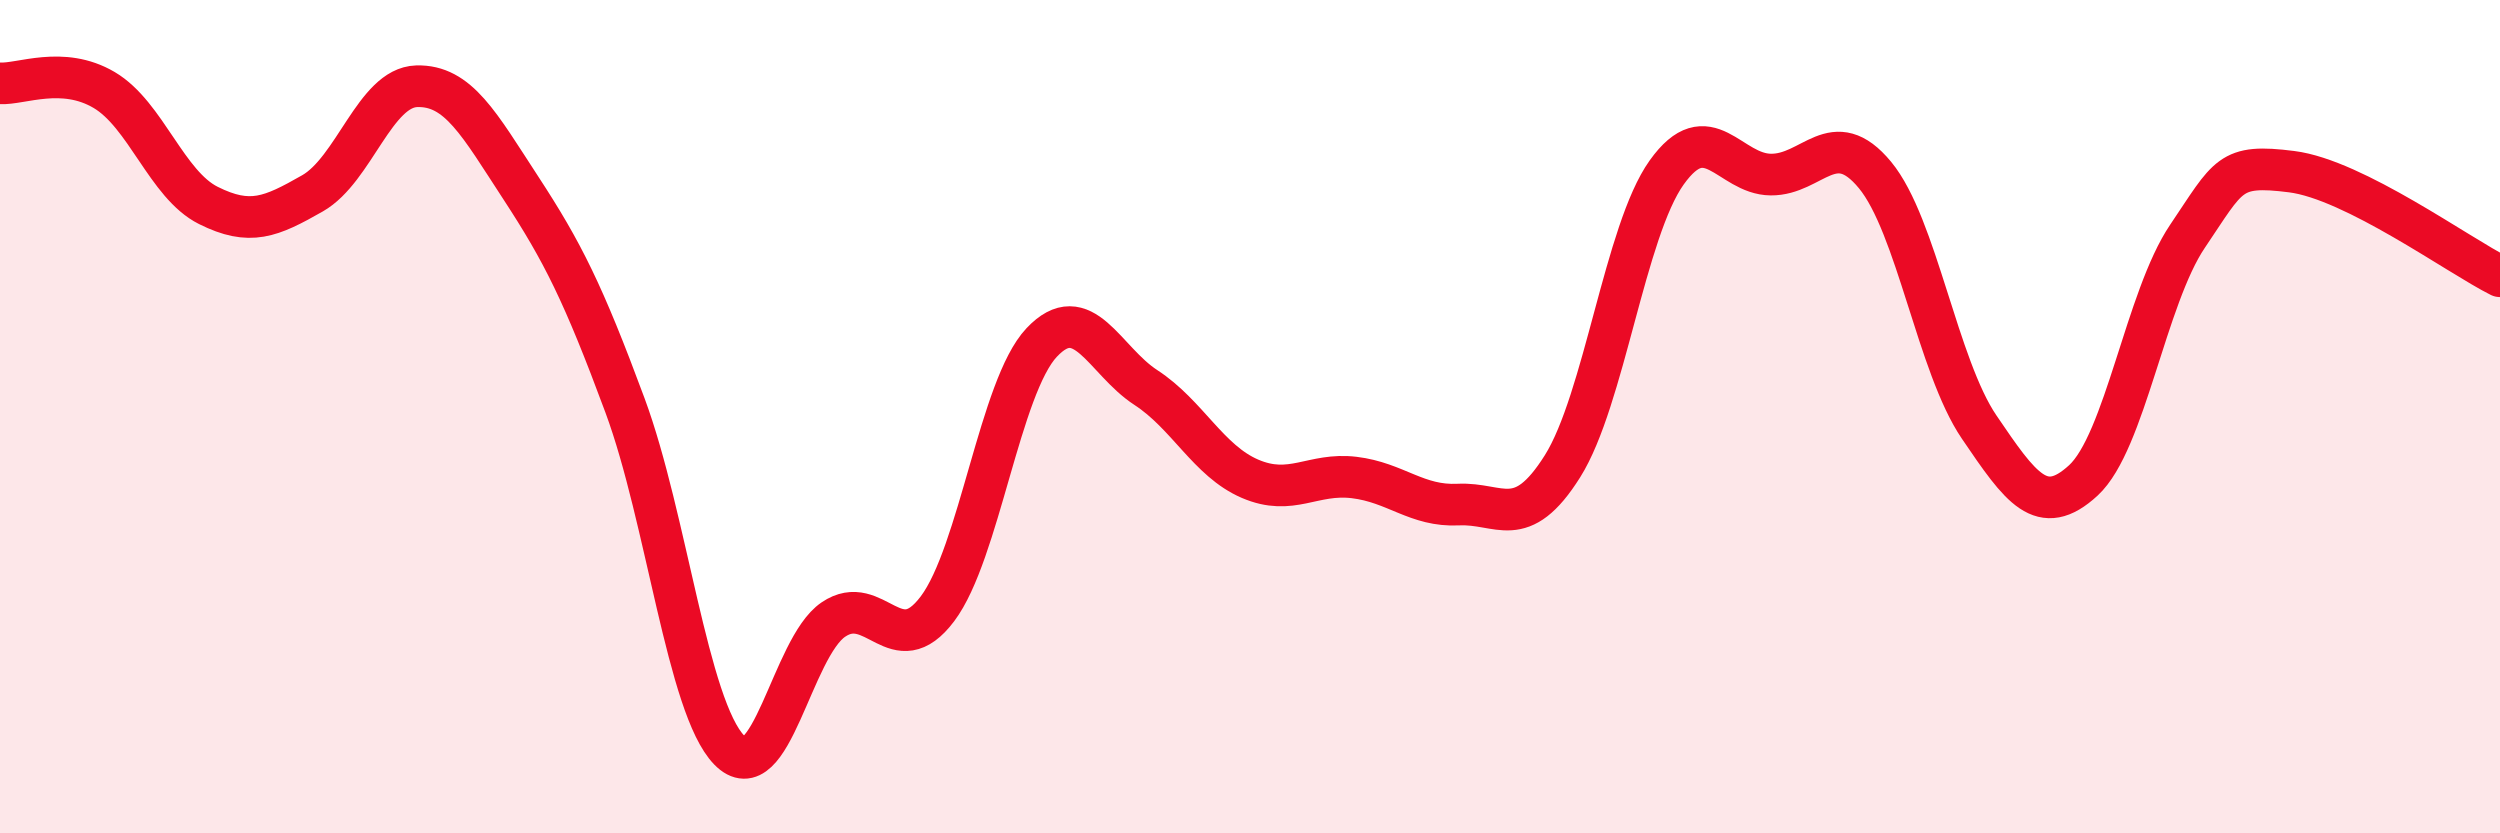 
    <svg width="60" height="20" viewBox="0 0 60 20" xmlns="http://www.w3.org/2000/svg">
      <path
        d="M 0,2 C 0.5,2.03 1.5,1.57 2.5,2.16 C 3.5,2.75 4,4.43 5,4.93 C 6,5.43 6.5,5.21 7.5,4.64 C 8.5,4.07 9,2.1 10,2.07 C 11,2.04 11.5,2.98 12.5,4.51 C 13.5,6.04 14,7.03 15,9.73 C 16,12.43 16.5,16.97 17.5,18 C 18.5,19.03 19,15.55 20,14.87 C 21,14.19 21.5,15.94 22.5,14.61 C 23.5,13.28 24,9.28 25,8.22 C 26,7.16 26.5,8.65 27.5,9.3 C 28.5,9.95 29,11.06 30,11.49 C 31,11.92 31.5,11.34 32.5,11.46 C 33.5,11.58 34,12.16 35,12.11 C 36,12.06 36.5,12.78 37.5,11.19 C 38.5,9.6 39,5.54 40,4.14 C 41,2.74 41.5,4.18 42.5,4.19 C 43.5,4.2 44,2.99 45,4.2 C 46,5.41 46.5,8.78 47.5,10.25 C 48.5,11.72 49,12.45 50,11.53 C 51,10.61 51.5,7.15 52.5,5.67 C 53.5,4.19 53.5,3.93 55,4.12 C 56.5,4.31 59,6.13 60,6.63L60 20L0 20Z"
        fill="#EB0A25"
        opacity="0.1"
        stroke-linecap="round"
        stroke-linejoin="round"
      />
      <path
        d="M 0,2 C 0.5,2.03 1.5,1.57 2.5,2.16 C 3.5,2.75 4,4.43 5,4.93 C 6,5.43 6.5,5.21 7.5,4.64 C 8.5,4.07 9,2.1 10,2.07 C 11,2.04 11.5,2.98 12.5,4.51 C 13.5,6.04 14,7.03 15,9.73 C 16,12.43 16.5,16.97 17.5,18 C 18.5,19.03 19,15.55 20,14.87 C 21,14.19 21.5,15.94 22.5,14.61 C 23.5,13.28 24,9.28 25,8.22 C 26,7.16 26.5,8.65 27.5,9.3 C 28.5,9.95 29,11.06 30,11.49 C 31,11.92 31.5,11.34 32.5,11.46 C 33.5,11.58 34,12.16 35,12.11 C 36,12.06 36.5,12.78 37.5,11.19 C 38.5,9.6 39,5.54 40,4.14 C 41,2.74 41.5,4.18 42.5,4.19 C 43.5,4.2 44,2.99 45,4.2 C 46,5.41 46.5,8.78 47.5,10.25 C 48.5,11.72 49,12.45 50,11.53 C 51,10.61 51.5,7.15 52.5,5.67 C 53.5,4.19 53.5,3.93 55,4.12 C 56.5,4.31 59,6.13 60,6.63"
        stroke="#EB0A25"
        stroke-width="1"
        fill="none"
        stroke-linecap="round"
        stroke-linejoin="round"
      />
    </svg>
  